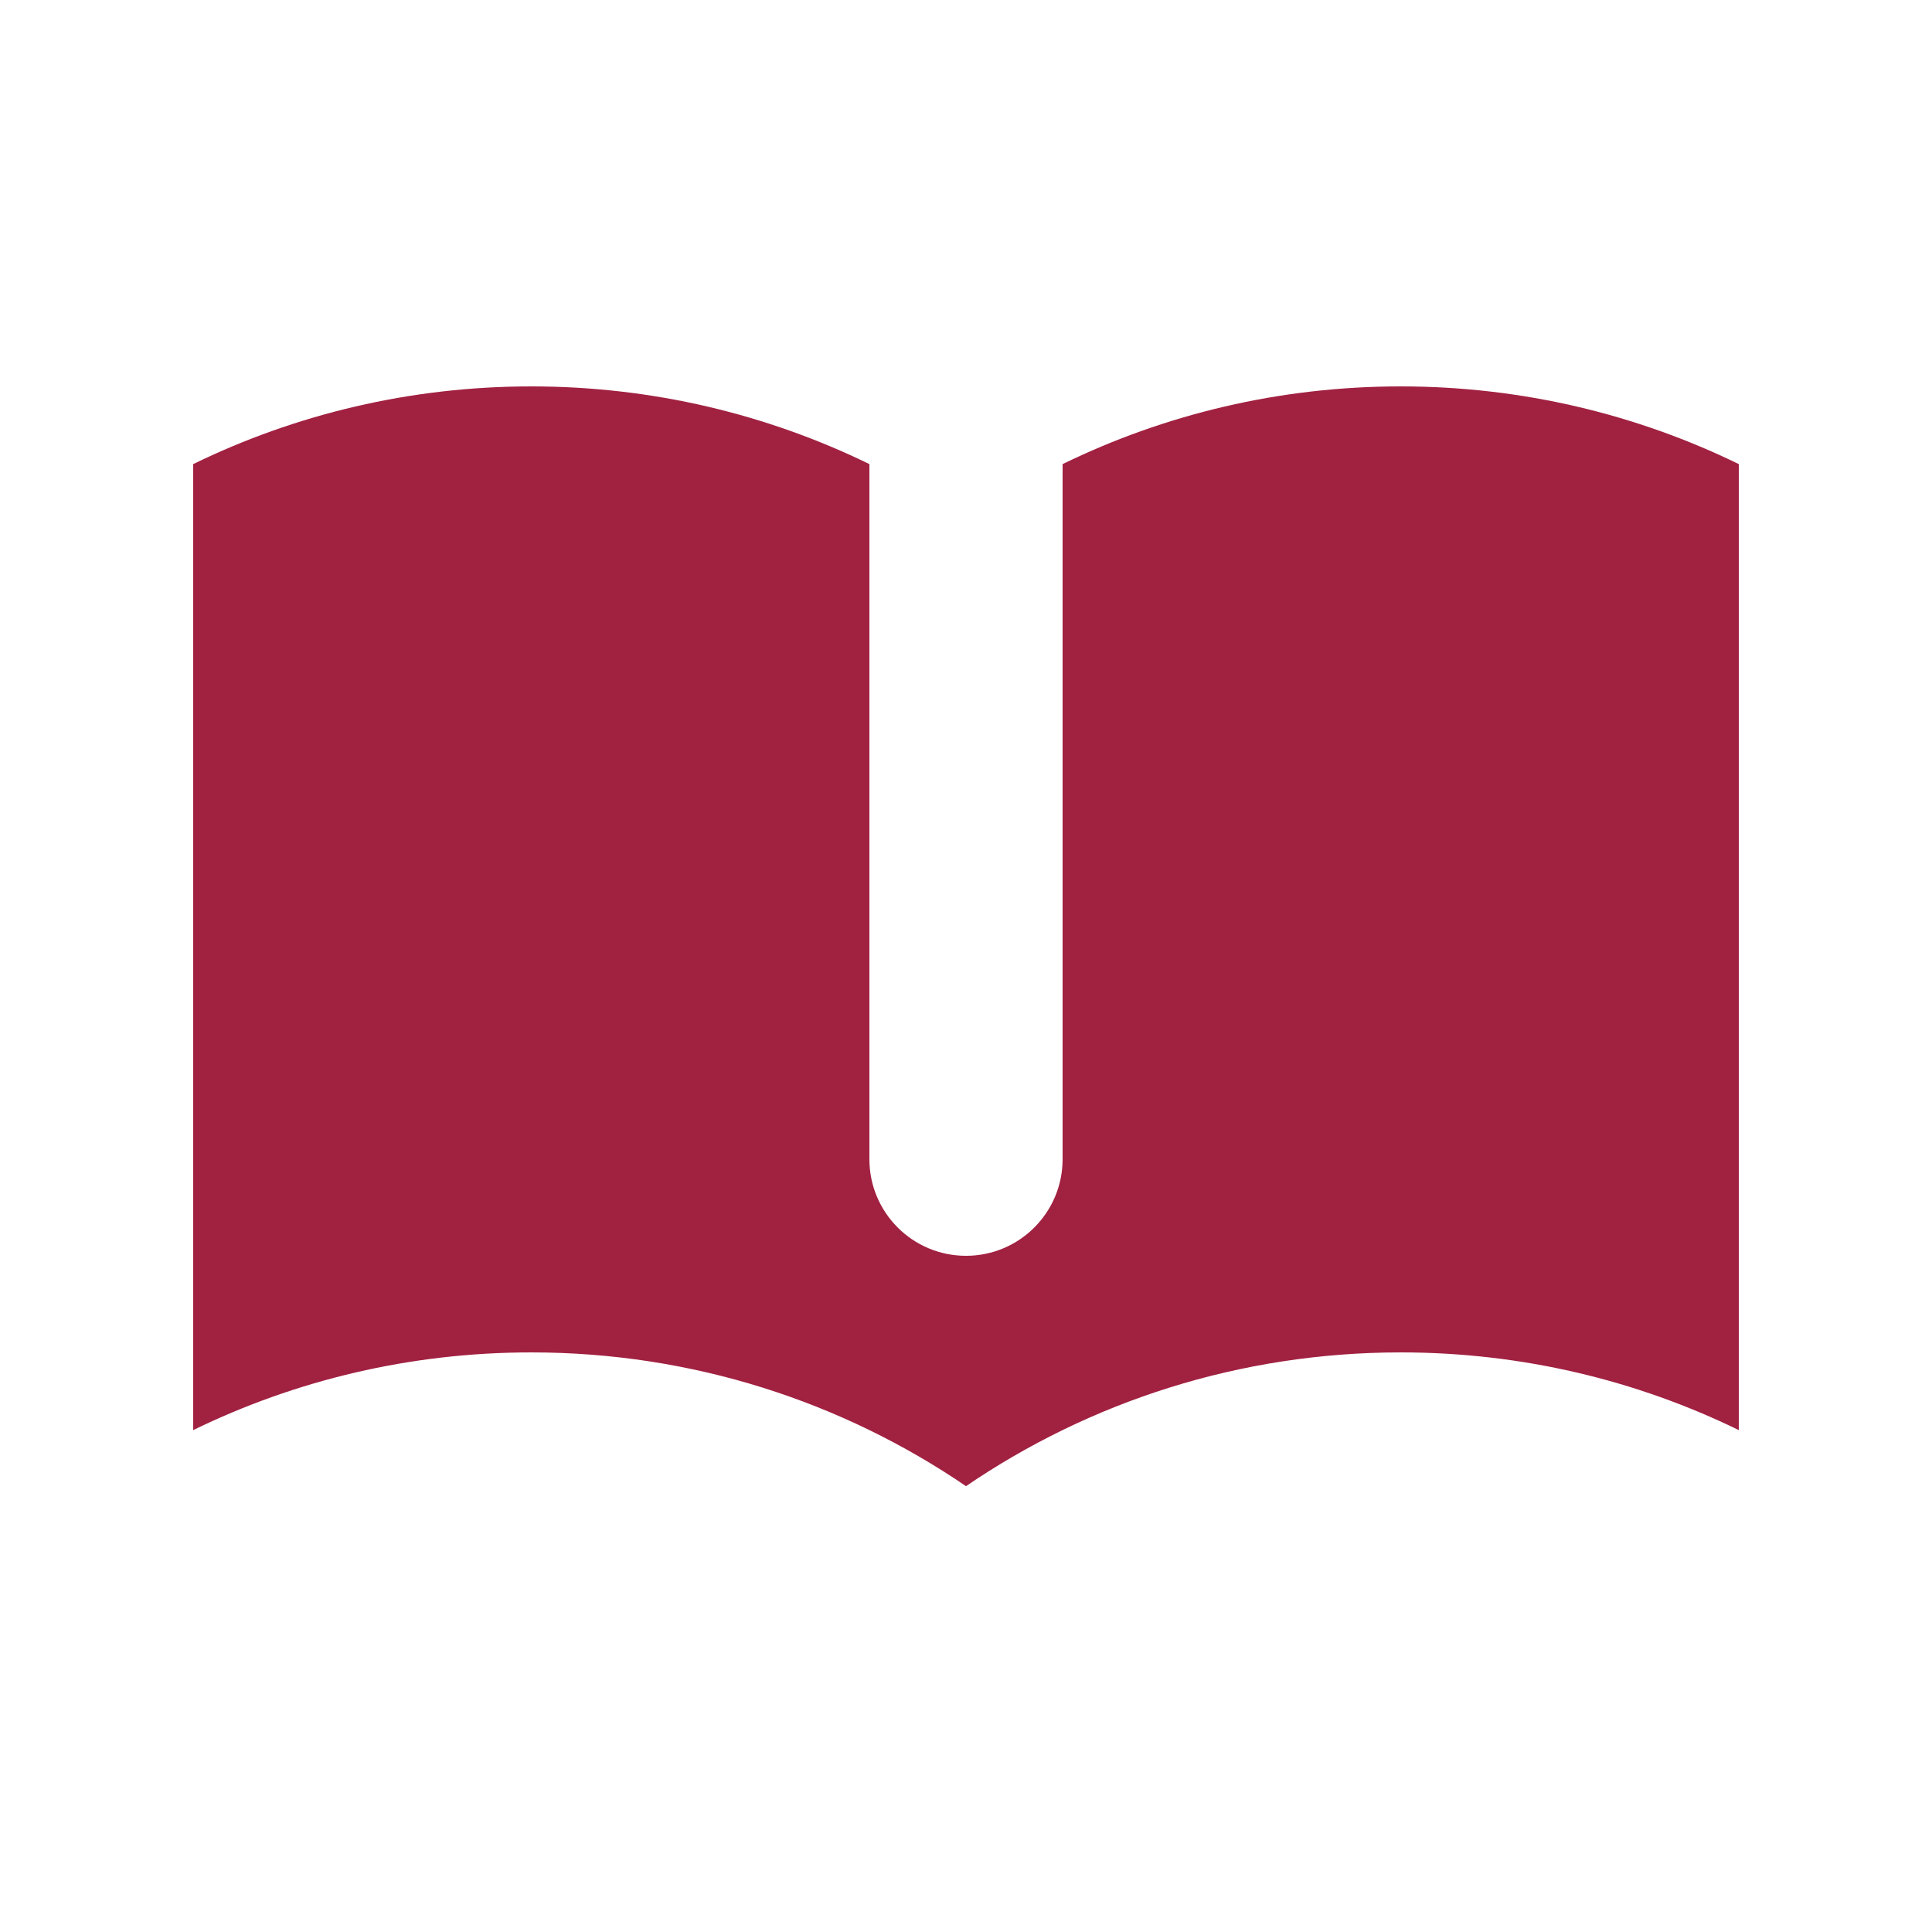<svg width="60" height="60" viewBox="0 0 60 60" fill="none" xmlns="http://www.w3.org/2000/svg">
<path d="M27 14.413C23.828 12.867 20.265 12 16.5 12C12.735 12 9.172 12.867 6 14.413V44.413C9.172 42.867 12.735 42 16.5 42C21.506 42 26.154 43.533 30 46.154C33.846 43.533 38.494 42 43.5 42C47.266 42 50.828 42.867 54 44.413V14.413C50.828 12.867 47.266 12 43.5 12C39.734 12 36.172 12.867 33 14.413V36C33 37.657 31.657 39 30 39C28.343 39 27 37.657 27 36V14.413Z" fill="#A12141"/>
</svg>
